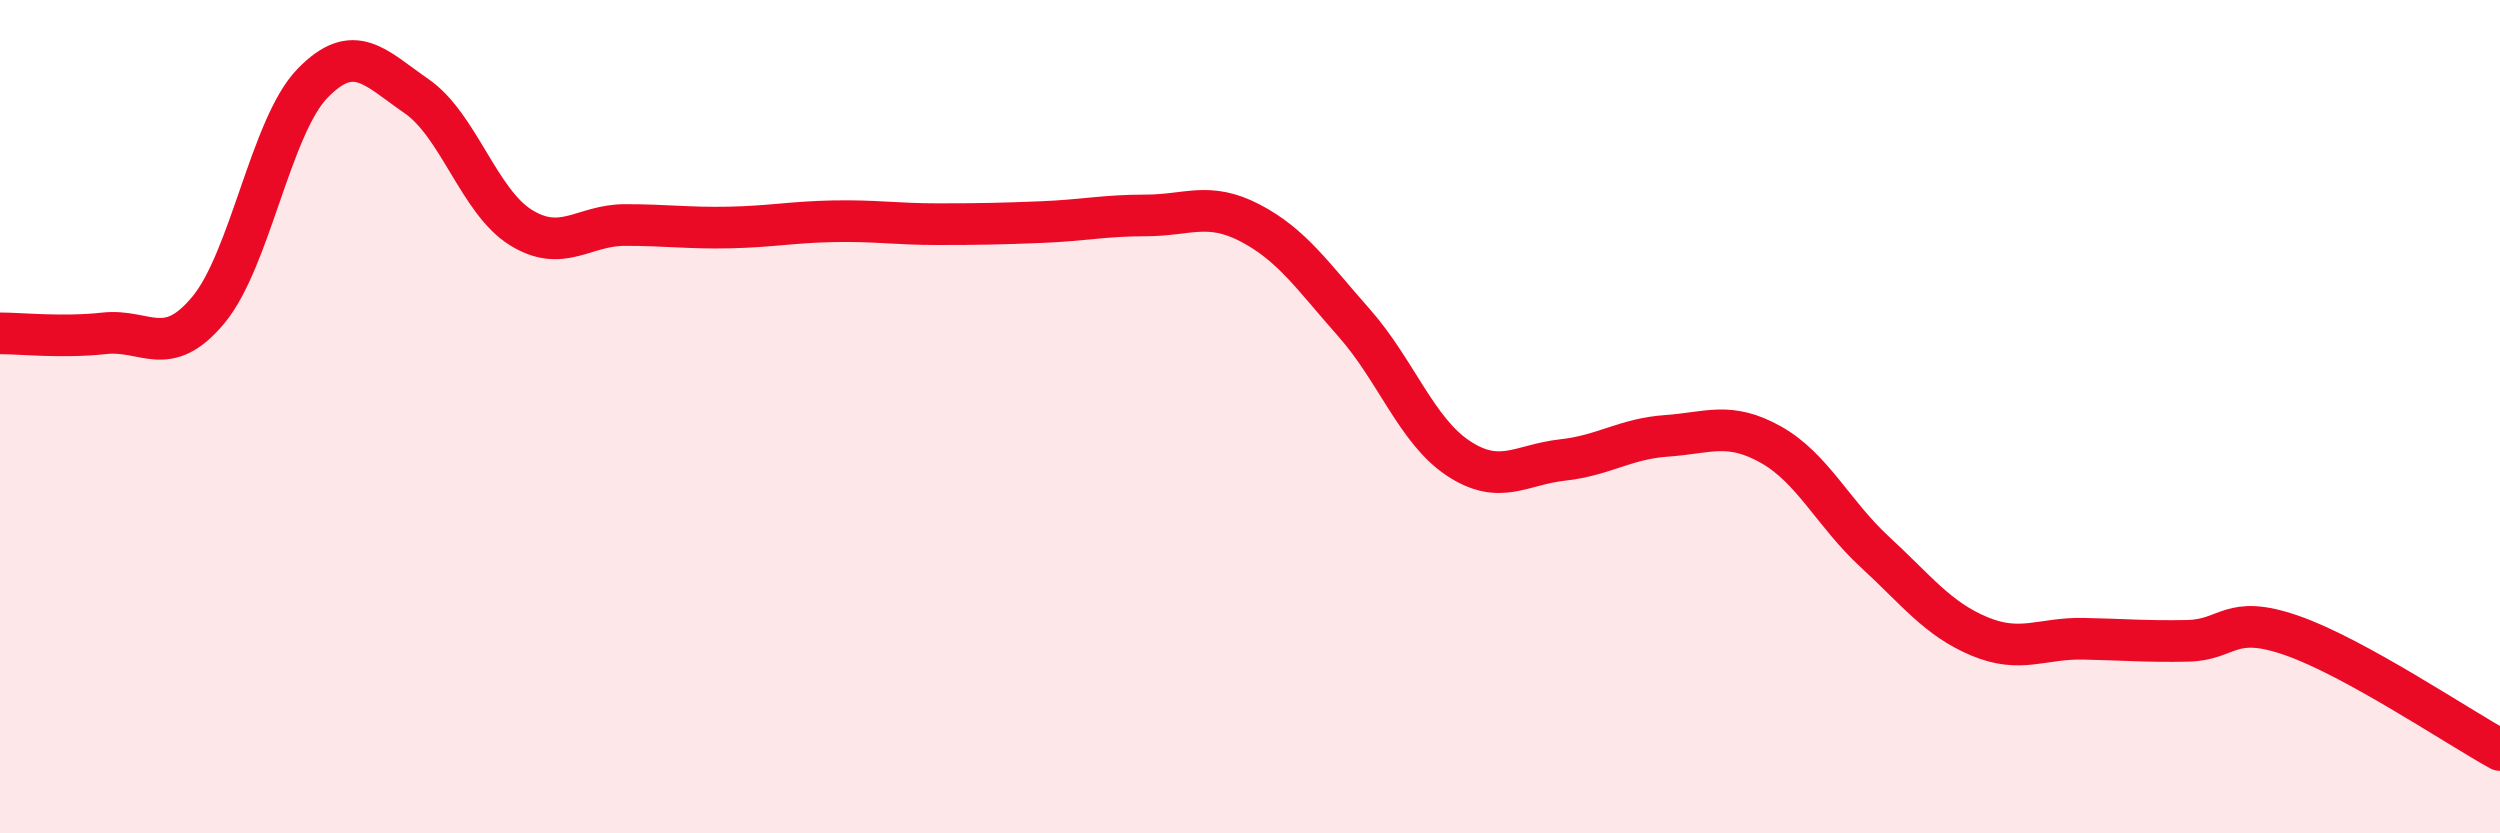
    <svg width="60" height="20" viewBox="0 0 60 20" xmlns="http://www.w3.org/2000/svg">
      <path
        d="M 0,8 C 0.5,8 1.5,8.11 2.5,8 C 3.5,7.89 4,8.64 5,7.44 C 6,6.24 6.5,3.03 7.5,2 C 8.5,0.97 9,1.62 10,2.31 C 11,3 11.5,4.84 12.5,5.46 C 13.5,6.08 14,5.4 15,5.4 C 16,5.4 16.5,5.48 17.5,5.46 C 18.5,5.44 19,5.33 20,5.31 C 21,5.29 21.5,5.38 22.5,5.38 C 23.5,5.38 24,5.37 25,5.33 C 26,5.29 26.5,5.17 27.5,5.17 C 28.5,5.17 29,4.83 30,5.35 C 31,5.87 31.5,6.62 32.5,7.75 C 33.5,8.88 34,10.34 35,11 C 36,11.66 36.5,11.15 37.5,11.04 C 38.5,10.93 39,10.53 40,10.46 C 41,10.39 41.5,10.11 42.5,10.67 C 43.5,11.23 44,12.33 45,13.25 C 46,14.17 46.5,14.85 47.5,15.27 C 48.5,15.69 49,15.31 50,15.33 C 51,15.35 51.5,15.4 52.5,15.38 C 53.5,15.36 53.5,14.73 55,15.25 C 56.5,15.77 59,17.45 60,18L60 20L0 20Z"
        fill="#EB0A25"
        opacity="0.1"
        stroke-linecap="round"
        stroke-linejoin="round"
      />
      <path
        d="M 0,8 C 0.5,8 1.5,8.11 2.5,8 C 3.5,7.89 4,8.64 5,7.44 C 6,6.24 6.5,3.03 7.5,2 C 8.5,0.97 9,1.62 10,2.31 C 11,3 11.5,4.84 12.5,5.46 C 13.5,6.08 14,5.4 15,5.4 C 16,5.4 16.5,5.48 17.5,5.46 C 18.5,5.44 19,5.33 20,5.31 C 21,5.29 21.5,5.38 22.5,5.38 C 23.5,5.38 24,5.37 25,5.33 C 26,5.29 26.5,5.17 27.5,5.17 C 28.5,5.17 29,4.83 30,5.35 C 31,5.87 31.5,6.62 32.5,7.75 C 33.5,8.88 34,10.34 35,11 C 36,11.66 36.5,11.15 37.5,11.04 C 38.5,10.93 39,10.53 40,10.46 C 41,10.39 41.5,10.11 42.5,10.67 C 43.5,11.23 44,12.33 45,13.25 C 46,14.17 46.5,14.85 47.5,15.27 C 48.5,15.69 49,15.31 50,15.33 C 51,15.35 51.5,15.4 52.5,15.38 C 53.5,15.36 53.5,14.73 55,15.25 C 56.5,15.77 59,17.45 60,18"
        stroke="#EB0A25"
        stroke-width="1"
        fill="none"
        stroke-linecap="round"
        stroke-linejoin="round"
      />
    </svg>
  